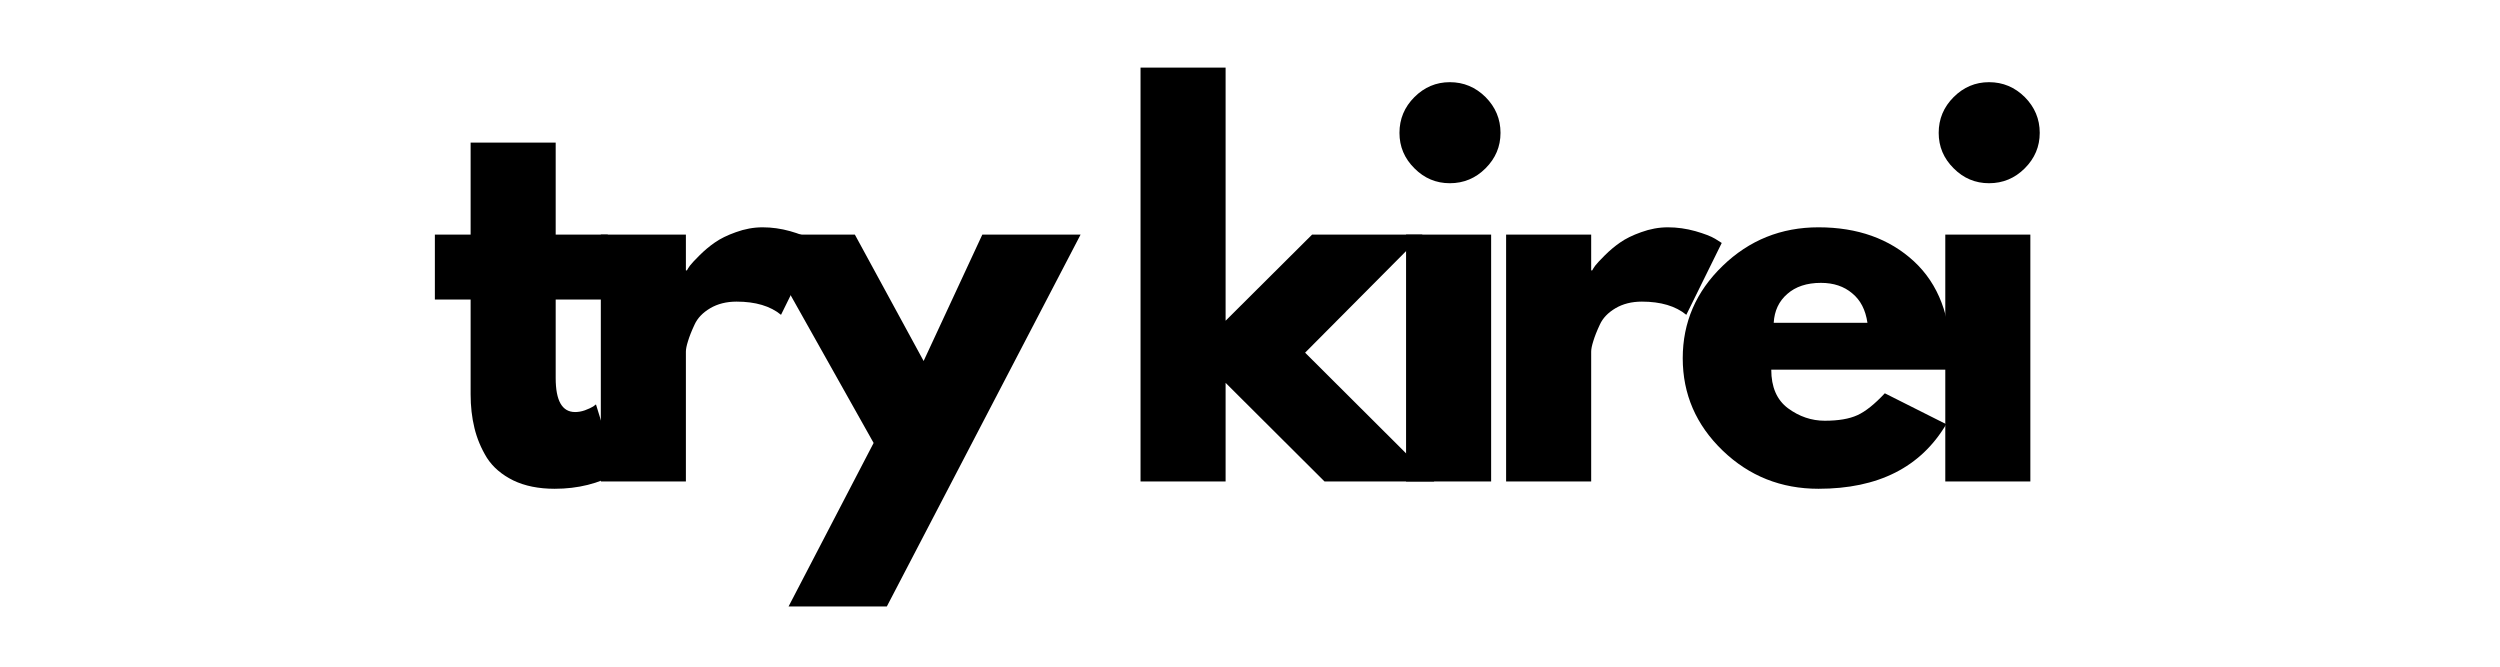 <svg version="1.0" preserveAspectRatio="xMidYMid meet" height="40" viewBox="0 0 112.5 30" zoomAndPan="magnify" width="150" xmlns:xlink="http://www.w3.org/1999/xlink" xmlns="http://www.w3.org/2000/svg"><defs><g></g></defs><g fill-opacity="1" fill="#000000"><g transform="translate(19.225, 21.667)"><g><path d="M 1.953 -11.109 L 1.953 -15.25 L 5.781 -15.25 L 5.781 -11.109 L 8.125 -11.109 L 8.125 -8.188 L 5.781 -8.188 L 5.781 -4.656 C 5.781 -3.633 6.07 -3.125 6.656 -3.125 C 6.789 -3.125 6.938 -3.148 7.094 -3.203 C 7.258 -3.266 7.383 -3.32 7.469 -3.375 L 7.594 -3.469 L 8.547 -0.375 C 7.723 0.094 6.785 0.328 5.734 0.328 C 5.016 0.328 4.395 0.203 3.875 -0.047 C 3.352 -0.305 2.957 -0.645 2.688 -1.062 C 2.426 -1.488 2.238 -1.938 2.125 -2.406 C 2.008 -2.883 1.953 -3.391 1.953 -3.922 L 1.953 -8.188 L 0.344 -8.188 L 0.344 -11.109 Z M 1.953 -11.109"></path></g></g></g><g fill-opacity="1" fill="#000000"><g transform="translate(25.74, 21.667)"><g><path d="M 1.297 0 L 1.297 -11.109 L 5.125 -11.109 L 5.125 -9.5 L 5.172 -9.5 C 5.203 -9.562 5.25 -9.633 5.312 -9.719 C 5.383 -9.812 5.523 -9.961 5.734 -10.172 C 5.953 -10.391 6.18 -10.582 6.422 -10.75 C 6.672 -10.926 6.988 -11.082 7.375 -11.219 C 7.77 -11.363 8.172 -11.438 8.578 -11.438 C 8.992 -11.438 9.406 -11.379 9.812 -11.266 C 10.219 -11.148 10.516 -11.035 10.703 -10.922 L 11 -10.734 L 9.406 -7.5 C 8.926 -7.895 8.258 -8.094 7.406 -8.094 C 6.945 -8.094 6.551 -7.992 6.219 -7.797 C 5.883 -7.598 5.648 -7.352 5.516 -7.062 C 5.379 -6.77 5.281 -6.52 5.219 -6.312 C 5.156 -6.113 5.125 -5.957 5.125 -5.844 L 5.125 0 Z M 1.297 0"></path></g></g></g><g fill-opacity="1" fill="#000000"><g transform="translate(34.485, 21.667)"><g><path d="M 9.719 -11.109 L 14.141 -11.109 L 5.422 5.625 L 1 5.625 L 4.828 -1.734 L -0.438 -11.109 L 3.984 -11.109 L 7.078 -5.422 Z M 9.719 -11.109"></path></g></g></g><g fill-opacity="1" fill="#000000"><g transform="translate(46.152, 21.667)"><g></g></g></g><g fill-opacity="1" fill="#000000"><g transform="translate(50.027, 21.667)"><g><path d="M 13.984 -11.109 L 8.703 -5.797 L 14.516 0 L 9.578 0 L 5.125 -4.438 L 5.125 0 L 1.297 0 L 1.297 -18.625 L 5.125 -18.625 L 5.125 -7.234 L 9.016 -11.109 Z M 13.984 -11.109"></path></g></g></g><g fill-opacity="1" fill="#000000"><g transform="translate(61.976, 21.667)"><g><path d="M 1.672 -17.297 C 2.117 -17.742 2.648 -17.969 3.266 -17.969 C 3.891 -17.969 4.426 -17.742 4.875 -17.297 C 5.32 -16.848 5.547 -16.312 5.547 -15.688 C 5.547 -15.07 5.32 -14.539 4.875 -14.094 C 4.426 -13.645 3.891 -13.422 3.266 -13.422 C 2.648 -13.422 2.117 -13.645 1.672 -14.094 C 1.223 -14.539 1 -15.07 1 -15.688 C 1 -16.312 1.223 -16.848 1.672 -17.297 Z M 1.297 -11.109 L 1.297 0 L 5.125 0 L 5.125 -11.109 Z M 1.297 -11.109"></path></g></g></g><g fill-opacity="1" fill="#000000"><g transform="translate(66.478, 21.667)"><g><path d="M 1.297 0 L 1.297 -11.109 L 5.125 -11.109 L 5.125 -9.5 L 5.172 -9.5 C 5.203 -9.562 5.25 -9.633 5.312 -9.719 C 5.383 -9.812 5.523 -9.961 5.734 -10.172 C 5.953 -10.391 6.18 -10.582 6.422 -10.75 C 6.672 -10.926 6.988 -11.082 7.375 -11.219 C 7.77 -11.363 8.172 -11.438 8.578 -11.438 C 8.992 -11.438 9.406 -11.379 9.812 -11.266 C 10.219 -11.148 10.516 -11.035 10.703 -10.922 L 11 -10.734 L 9.406 -7.5 C 8.926 -7.895 8.258 -8.094 7.406 -8.094 C 6.945 -8.094 6.551 -7.992 6.219 -7.797 C 5.883 -7.598 5.648 -7.352 5.516 -7.062 C 5.379 -6.77 5.281 -6.52 5.219 -6.312 C 5.156 -6.113 5.125 -5.957 5.125 -5.844 L 5.125 0 Z M 1.297 0"></path></g></g></g><g fill-opacity="1" fill="#000000"><g transform="translate(75.223, 21.667)"><g><path d="M 12.531 -5.031 L 4.484 -5.031 C 4.484 -4.25 4.734 -3.672 5.234 -3.297 C 5.742 -2.922 6.297 -2.734 6.891 -2.734 C 7.504 -2.734 7.992 -2.816 8.359 -2.984 C 8.723 -3.148 9.133 -3.477 9.594 -3.969 L 12.359 -2.578 C 11.211 -0.641 9.297 0.328 6.609 0.328 C 4.93 0.328 3.492 -0.242 2.297 -1.391 C 1.098 -2.547 0.5 -3.93 0.5 -5.547 C 0.5 -7.16 1.098 -8.547 2.297 -9.703 C 3.492 -10.859 4.93 -11.438 6.609 -11.438 C 8.367 -11.438 9.801 -10.926 10.906 -9.906 C 12.008 -8.883 12.562 -7.43 12.562 -5.547 C 12.562 -5.285 12.551 -5.113 12.531 -5.031 Z M 4.594 -7.141 L 8.812 -7.141 C 8.727 -7.723 8.5 -8.164 8.125 -8.469 C 7.758 -8.781 7.289 -8.938 6.719 -8.938 C 6.082 -8.938 5.578 -8.77 5.203 -8.438 C 4.828 -8.113 4.625 -7.68 4.594 -7.141 Z M 4.594 -7.141"></path></g></g></g><g fill-opacity="1" fill="#000000"><g transform="translate(86.241, 21.667)"><g><path d="M 1.672 -17.297 C 2.117 -17.742 2.648 -17.969 3.266 -17.969 C 3.891 -17.969 4.426 -17.742 4.875 -17.297 C 5.32 -16.848 5.547 -16.312 5.547 -15.688 C 5.547 -15.07 5.32 -14.539 4.875 -14.094 C 4.426 -13.645 3.891 -13.422 3.266 -13.422 C 2.648 -13.422 2.117 -13.645 1.672 -14.094 C 1.223 -14.539 1 -15.07 1 -15.688 C 1 -16.312 1.223 -16.848 1.672 -17.297 Z M 1.297 -11.109 L 1.297 0 L 5.125 0 L 5.125 -11.109 Z M 1.297 -11.109"></path></g></g></g></svg>